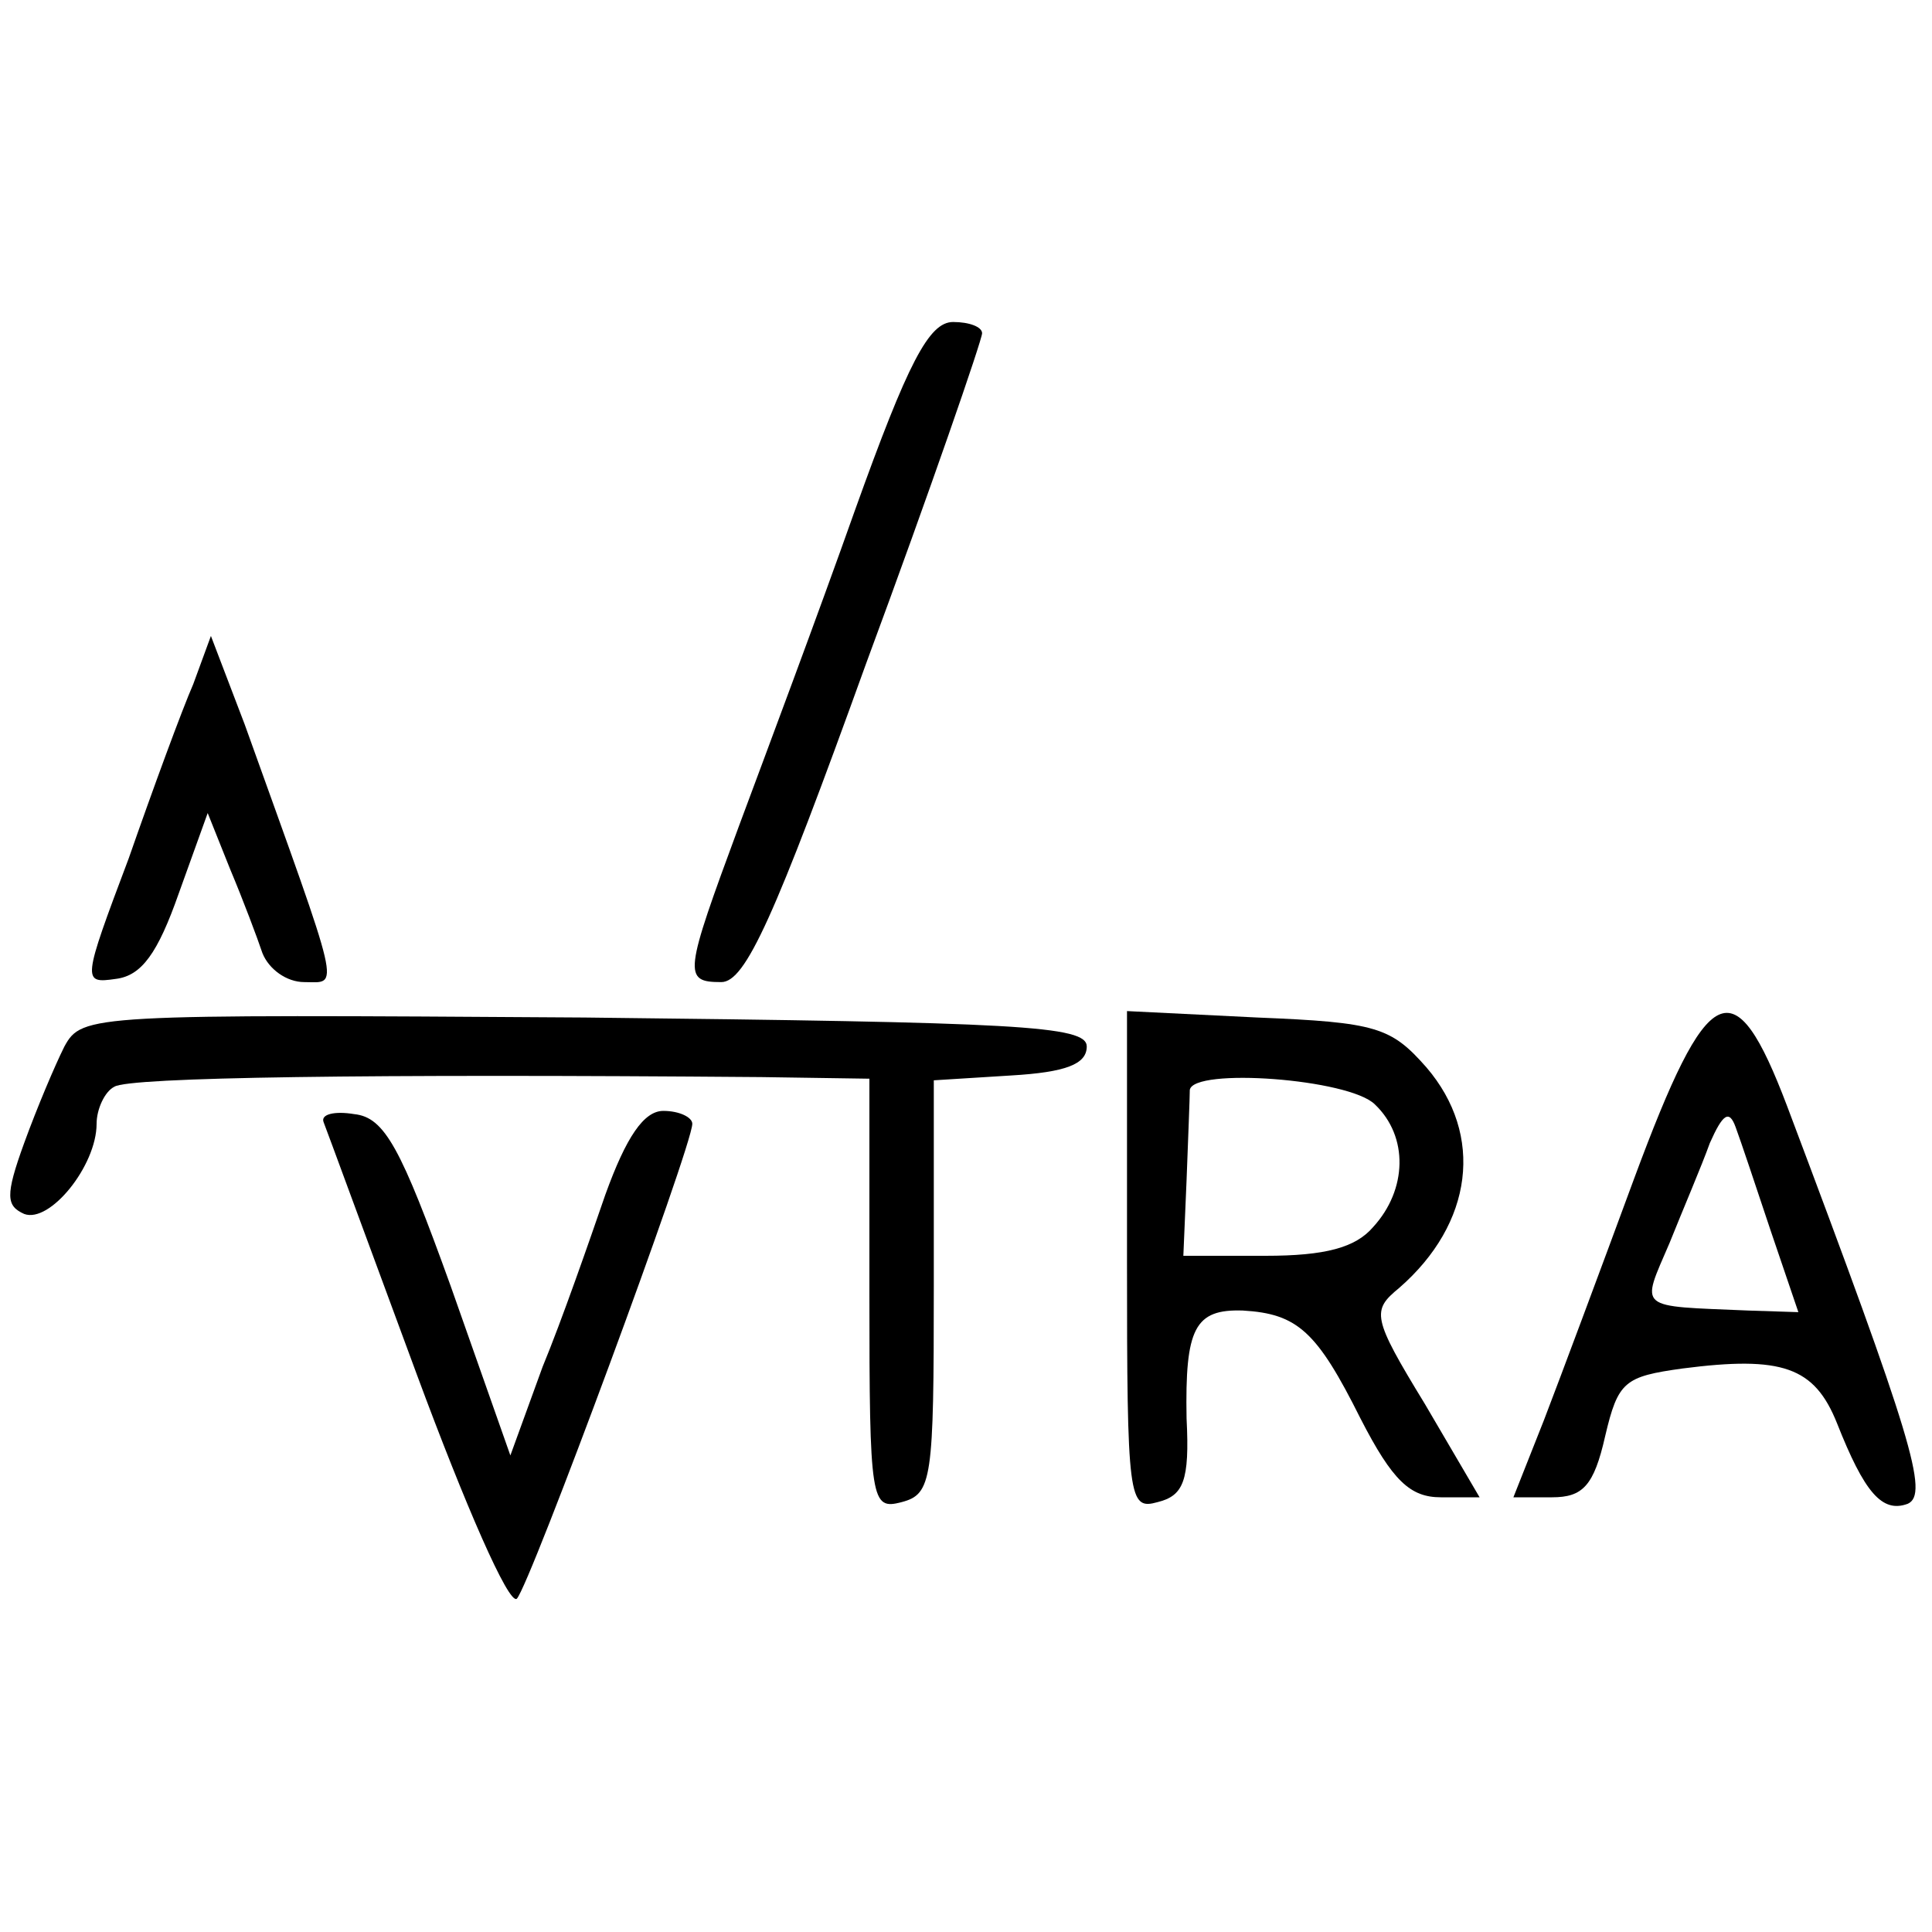 <?xml version="1.0" standalone="no"?>
<!DOCTYPE svg PUBLIC "-//W3C//DTD SVG 20010904//EN"
 "http://www.w3.org/TR/2001/REC-SVG-20010904/DTD/svg10.dtd">
<svg version="1.0" xmlns="http://www.w3.org/2000/svg"
 width="120pt" height="120pt" viewBox="0 0 120 120"
 preserveAspectRatio="xMidYMid meet">
<g transform="translate(0,120) scale(0.1,-0.1)"
fill="#000000" stroke="none">
<path d="M531 883 c-23 -65 -56 -153 -72 -196 -34 -92 -35 -97 -11 -97 15 0
33 40 90 198 40 108 72 201 72 205 0 4 -8 7 -18 7 -15 0 -28 -25 -61 -117z"/>
<path d="M120 775 c-7 -16 -25 -65 -40 -108 -29 -77 -29 -78 -8 -75 16 2 26
16 39 53 l18 50 14 -35 c8 -19 17 -43 20 -52 4 -10 15 -18 26 -18 22 0 24 -10
-37 160 l-21 55 -11 -30z"/>
<path d="M40 550 c-6 -12 -17 -38 -25 -60 -12 -33 -11 -39 0 -44 16 -6 45 30
45 56 0 9 5 20 11 23 9 6 158 8 402 6 l67 -1 0 -134 c0 -129 1 -134 20 -129
19 5 20 14 20 134 l0 128 48 3 c34 2 47 7 47 18 0 13 -43 15 -312 18 -307 2
-312 2 -323 -18z"/>
<path d="M700 417 c0 -149 1 -155 19 -150 16 4 20 13 18 52 -1 56 5 68 35 67
34 -2 46 -13 73 -67 20 -39 31 -49 50 -49 l24 0 -34 58 c-33 54 -33 58 -16 72
46 40 53 95 17 137 -22 25 -31 28 -105 31 l-81 4 0 -155z m154 97 c21 -20 20
-53 -1 -76 -11 -13 -30 -18 -67 -18 l-51 0 2 47 c1 27 2 51 2 56 2 14 99 7
115 -9z"/>
<path d="M1015 468 c-21 -57 -46 -124 -56 -150 l-19 -48 24 0 c19 0 26 7 33
38 8 34 12 37 48 42 62 8 82 1 96 -34 17 -43 28 -56 44 -50 13 6 3 40 -75 247
-33 87 -49 79 -95 -45z m85 -33 l17 -50 -31 1 c-70 3 -67 0 -49 42 8 20 20 48
25 62 8 18 12 21 16 10 3 -8 13 -38 22 -65z"/>
<path d="M201 503 c2 -5 28 -76 58 -157 30 -81 57 -143 62 -139 8 8 109 281
109 295 0 4 -8 8 -18 8 -12 0 -23 -16 -36 -52 -10 -29 -27 -78 -39 -107 l-20
-55 -37 105 c-31 86 -41 105 -60 107 -12 2 -21 0 -19 -5z"/>
</g>
</svg>
